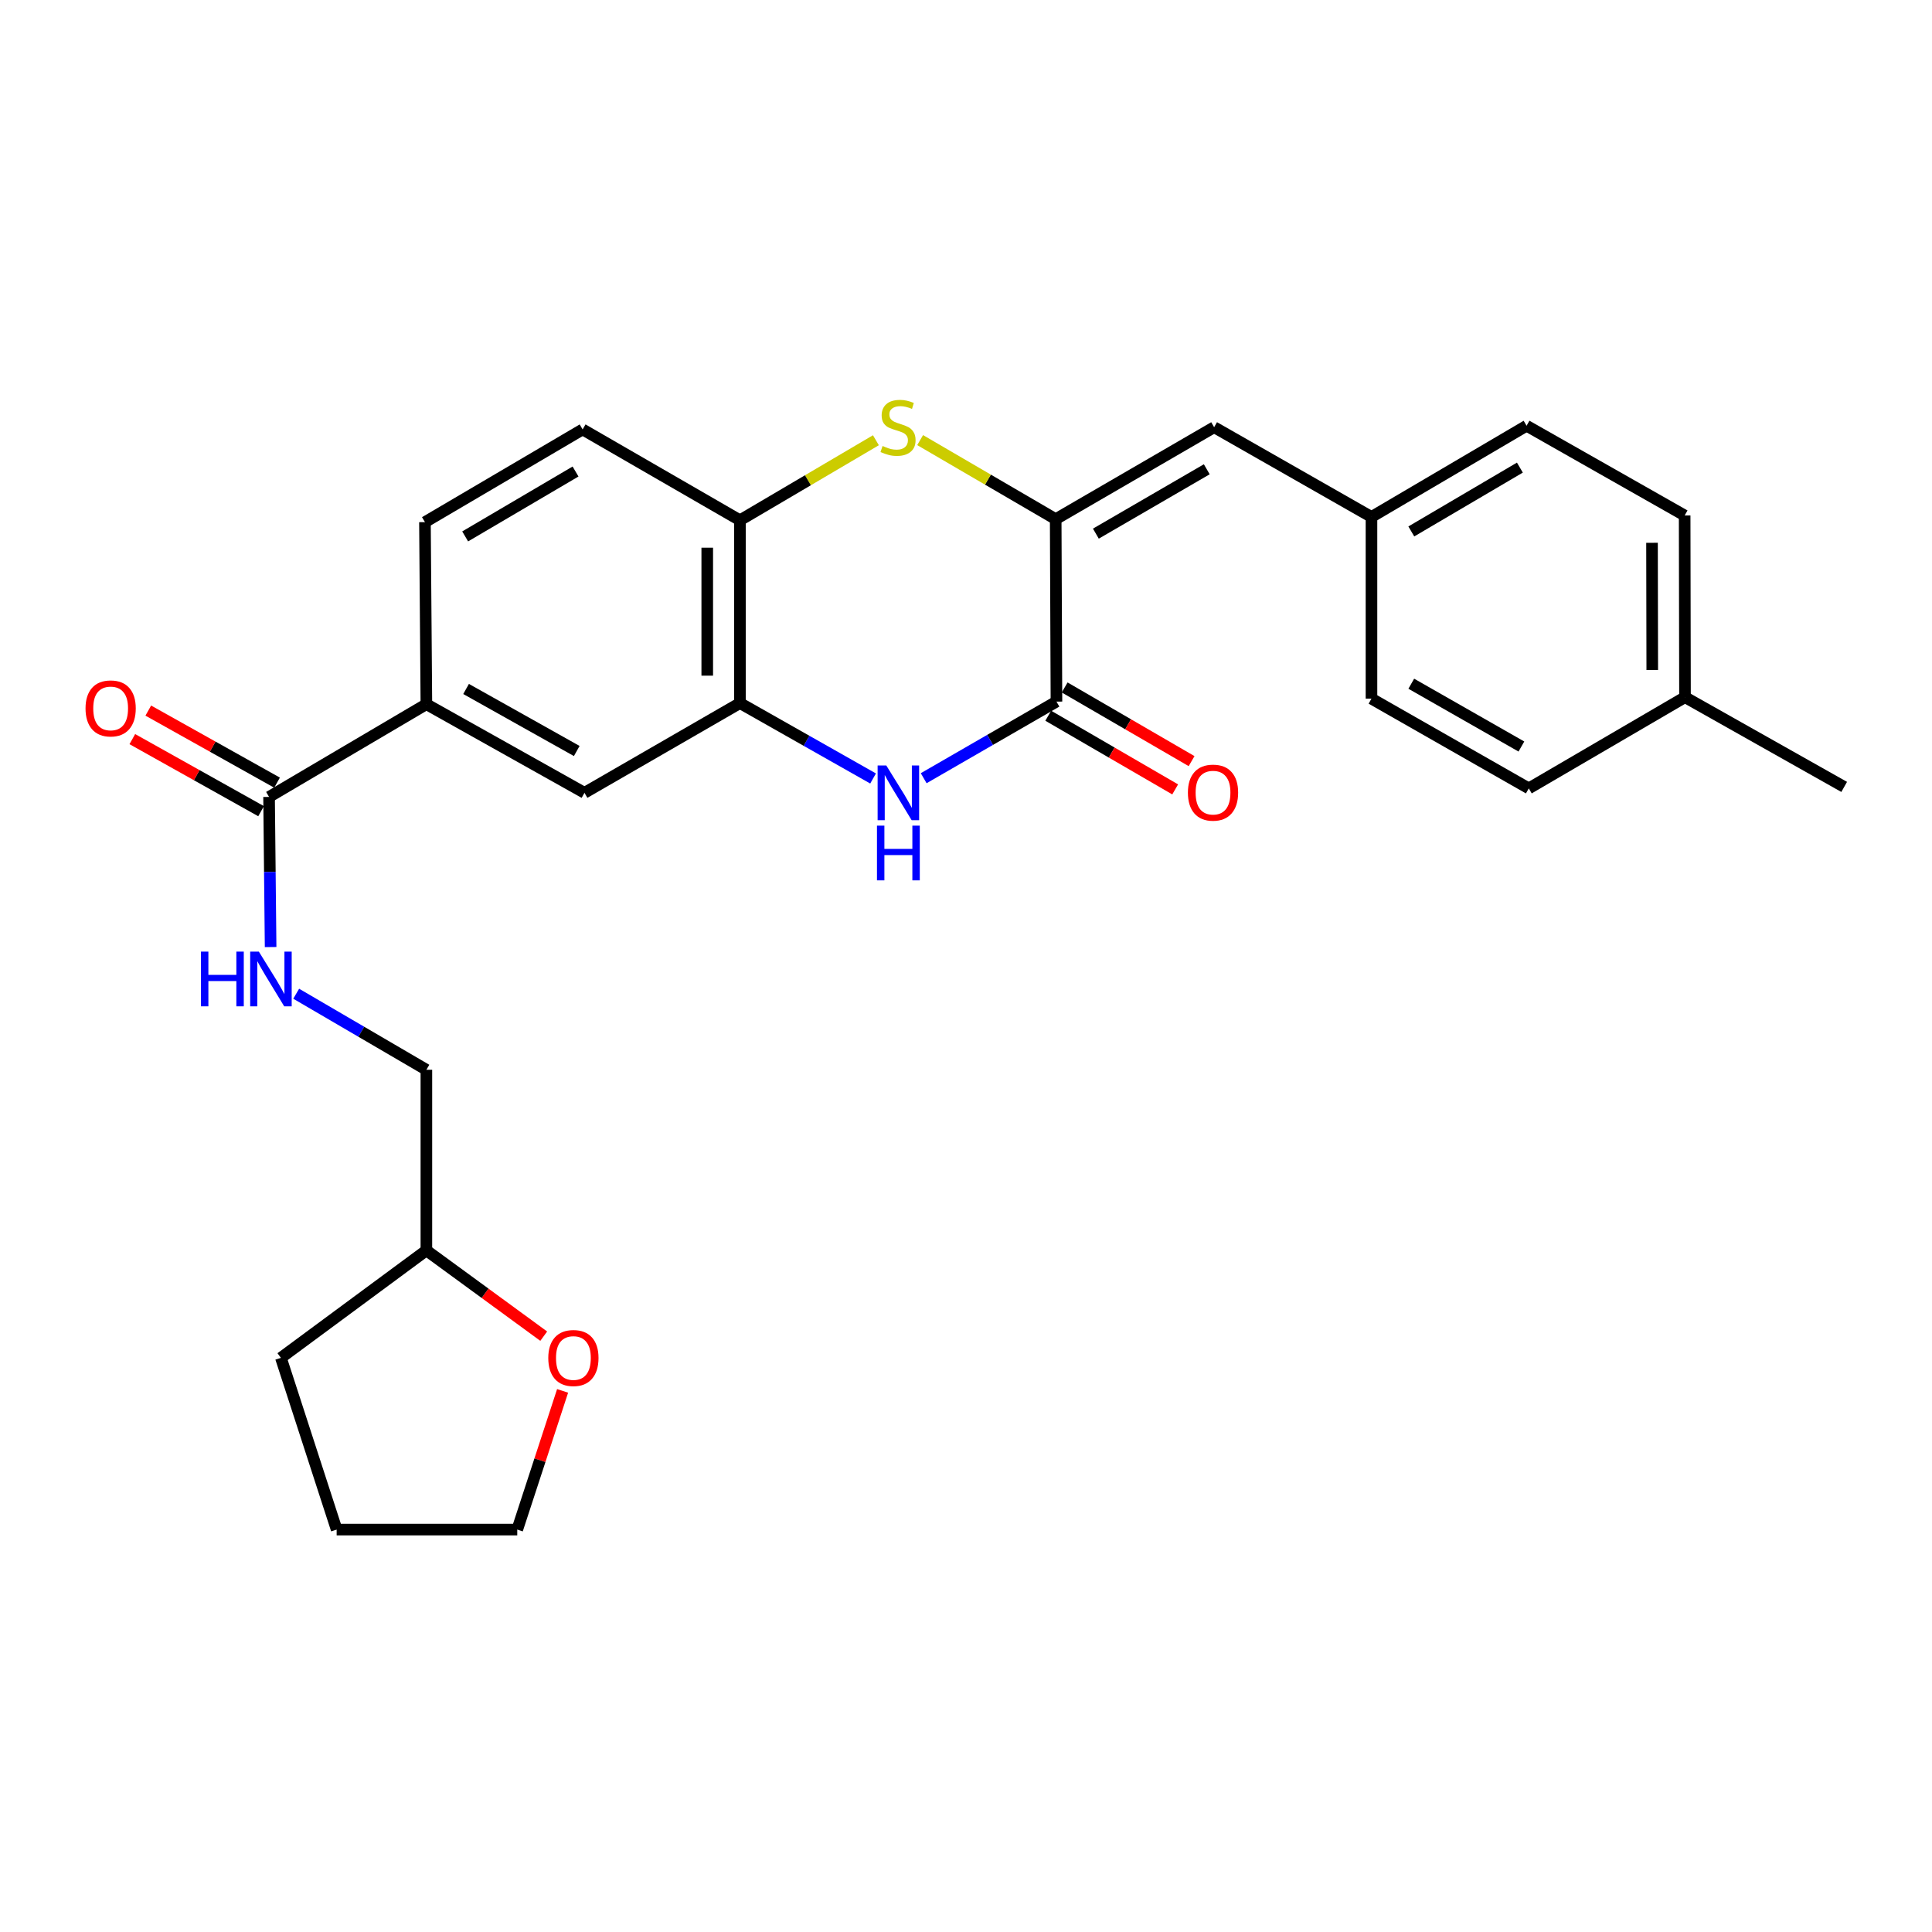 <?xml version='1.0' encoding='iso-8859-1'?>
<svg version='1.1' baseProfile='full'
              xmlns='http://www.w3.org/2000/svg'
                      xmlns:rdkit='http://www.rdkit.org/xml'
                      xmlns:xlink='http://www.w3.org/1999/xlink'
                  xml:space='preserve'
width='1000px' height='1000px' viewBox='0 0 1000 1000'>
<!-- END OF HEADER -->
<rect style='opacity:1.0;fill:#FFFFFF;stroke:none' width='1000' height='1000' x='0' y='0'> </rect>
<path class='bond-0' d='M 546.423,268.717 L 546.818,363.143' style='fill:none;fill-rule:evenodd;stroke:#000000;stroke-width:6px;stroke-linecap:butt;stroke-linejoin:miter;stroke-opacity:1' />
<path class='bond-2' d='M 546.423,268.717 L 511.342,248.257' style='fill:none;fill-rule:evenodd;stroke:#000000;stroke-width:6px;stroke-linecap:butt;stroke-linejoin:miter;stroke-opacity:1' />
<path class='bond-2' d='M 511.342,248.257 L 476.261,227.797' style='fill:none;fill-rule:evenodd;stroke:#CCCC00;stroke-width:6px;stroke-linecap:butt;stroke-linejoin:miter;stroke-opacity:1' />
<path class='bond-6' d='M 546.423,268.717 L 628.431,221.124' style='fill:none;fill-rule:evenodd;stroke:#000000;stroke-width:6px;stroke-linecap:butt;stroke-linejoin:miter;stroke-opacity:1' />
<path class='bond-6' d='M 567.218,276.213 L 624.623,242.897' style='fill:none;fill-rule:evenodd;stroke:#000000;stroke-width:6px;stroke-linecap:butt;stroke-linejoin:miter;stroke-opacity:1' />
<path class='bond-1' d='M 546.818,363.143 L 512.459,382.971' style='fill:none;fill-rule:evenodd;stroke:#000000;stroke-width:6px;stroke-linecap:butt;stroke-linejoin:miter;stroke-opacity:1' />
<path class='bond-1' d='M 512.459,382.971 L 478.1,402.8' style='fill:none;fill-rule:evenodd;stroke:#0000FF;stroke-width:6px;stroke-linecap:butt;stroke-linejoin:miter;stroke-opacity:1' />
<path class='bond-10' d='M 542.571,370.46 L 575.42,389.527' style='fill:none;fill-rule:evenodd;stroke:#000000;stroke-width:6px;stroke-linecap:butt;stroke-linejoin:miter;stroke-opacity:1' />
<path class='bond-10' d='M 575.42,389.527 L 608.268,408.593' style='fill:none;fill-rule:evenodd;stroke:#FF0000;stroke-width:6px;stroke-linecap:butt;stroke-linejoin:miter;stroke-opacity:1' />
<path class='bond-10' d='M 551.065,355.826 L 583.914,374.893' style='fill:none;fill-rule:evenodd;stroke:#000000;stroke-width:6px;stroke-linecap:butt;stroke-linejoin:miter;stroke-opacity:1' />
<path class='bond-10' d='M 583.914,374.893 L 616.762,393.959' style='fill:none;fill-rule:evenodd;stroke:#FF0000;stroke-width:6px;stroke-linecap:butt;stroke-linejoin:miter;stroke-opacity:1' />
<path class='bond-27' d='M 451.902,402.943 L 417.446,383.428' style='fill:none;fill-rule:evenodd;stroke:#0000FF;stroke-width:6px;stroke-linecap:butt;stroke-linejoin:miter;stroke-opacity:1' />
<path class='bond-27' d='M 417.446,383.428 L 382.99,363.914' style='fill:none;fill-rule:evenodd;stroke:#000000;stroke-width:6px;stroke-linecap:butt;stroke-linejoin:miter;stroke-opacity:1' />
<path class='bond-4' d='M 453.366,227.866 L 418.178,248.578' style='fill:none;fill-rule:evenodd;stroke:#CCCC00;stroke-width:6px;stroke-linecap:butt;stroke-linejoin:miter;stroke-opacity:1' />
<path class='bond-4' d='M 418.178,248.578 L 382.99,269.291' style='fill:none;fill-rule:evenodd;stroke:#000000;stroke-width:6px;stroke-linecap:butt;stroke-linejoin:miter;stroke-opacity:1' />
<path class='bond-3' d='M 382.99,363.914 L 382.99,269.291' style='fill:none;fill-rule:evenodd;stroke:#000000;stroke-width:6px;stroke-linecap:butt;stroke-linejoin:miter;stroke-opacity:1' />
<path class='bond-3' d='M 366.07,349.72 L 366.07,283.484' style='fill:none;fill-rule:evenodd;stroke:#000000;stroke-width:6px;stroke-linecap:butt;stroke-linejoin:miter;stroke-opacity:1' />
<path class='bond-8' d='M 382.99,363.914 L 302.524,410.36' style='fill:none;fill-rule:evenodd;stroke:#000000;stroke-width:6px;stroke-linecap:butt;stroke-linejoin:miter;stroke-opacity:1' />
<path class='bond-12' d='M 382.99,269.291 L 301.565,222.27' style='fill:none;fill-rule:evenodd;stroke:#000000;stroke-width:6px;stroke-linecap:butt;stroke-linejoin:miter;stroke-opacity:1' />
<path class='bond-5' d='M 139.269,412.485 L 220.694,364.487' style='fill:none;fill-rule:evenodd;stroke:#000000;stroke-width:6px;stroke-linecap:butt;stroke-linejoin:miter;stroke-opacity:1' />
<path class='bond-9' d='M 139.269,412.485 L 139.669,451.341' style='fill:none;fill-rule:evenodd;stroke:#000000;stroke-width:6px;stroke-linecap:butt;stroke-linejoin:miter;stroke-opacity:1' />
<path class='bond-9' d='M 139.669,451.341 L 140.068,490.197' style='fill:none;fill-rule:evenodd;stroke:#0000FF;stroke-width:6px;stroke-linecap:butt;stroke-linejoin:miter;stroke-opacity:1' />
<path class='bond-11' d='M 143.401,405.102 L 110.076,386.451' style='fill:none;fill-rule:evenodd;stroke:#000000;stroke-width:6px;stroke-linecap:butt;stroke-linejoin:miter;stroke-opacity:1' />
<path class='bond-11' d='M 110.076,386.451 L 76.752,367.801' style='fill:none;fill-rule:evenodd;stroke:#FF0000;stroke-width:6px;stroke-linecap:butt;stroke-linejoin:miter;stroke-opacity:1' />
<path class='bond-11' d='M 135.137,419.868 L 101.813,401.217' style='fill:none;fill-rule:evenodd;stroke:#000000;stroke-width:6px;stroke-linecap:butt;stroke-linejoin:miter;stroke-opacity:1' />
<path class='bond-11' d='M 101.813,401.217 L 68.488,382.566' style='fill:none;fill-rule:evenodd;stroke:#FF0000;stroke-width:6px;stroke-linecap:butt;stroke-linejoin:miter;stroke-opacity:1' />
<path class='bond-15' d='M 628.431,221.124 L 709.875,267.57' style='fill:none;fill-rule:evenodd;stroke:#000000;stroke-width:6px;stroke-linecap:butt;stroke-linejoin:miter;stroke-opacity:1' />
<path class='bond-7' d='M 220.694,364.487 L 219.952,270.259' style='fill:none;fill-rule:evenodd;stroke:#000000;stroke-width:6px;stroke-linecap:butt;stroke-linejoin:miter;stroke-opacity:1' />
<path class='bond-29' d='M 220.694,364.487 L 302.524,410.36' style='fill:none;fill-rule:evenodd;stroke:#000000;stroke-width:6px;stroke-linecap:butt;stroke-linejoin:miter;stroke-opacity:1' />
<path class='bond-29' d='M 241.243,356.609 L 298.524,388.72' style='fill:none;fill-rule:evenodd;stroke:#000000;stroke-width:6px;stroke-linecap:butt;stroke-linejoin:miter;stroke-opacity:1' />
<path class='bond-16' d='M 153.307,514.348 L 187.001,534.031' style='fill:none;fill-rule:evenodd;stroke:#0000FF;stroke-width:6px;stroke-linecap:butt;stroke-linejoin:miter;stroke-opacity:1' />
<path class='bond-16' d='M 187.001,534.031 L 220.694,553.715' style='fill:none;fill-rule:evenodd;stroke:#000000;stroke-width:6px;stroke-linecap:butt;stroke-linejoin:miter;stroke-opacity:1' />
<path class='bond-13' d='M 301.565,222.27 L 219.952,270.259' style='fill:none;fill-rule:evenodd;stroke:#000000;stroke-width:6px;stroke-linecap:butt;stroke-linejoin:miter;stroke-opacity:1' />
<path class='bond-13' d='M 297.899,244.055 L 240.77,277.646' style='fill:none;fill-rule:evenodd;stroke:#000000;stroke-width:6px;stroke-linecap:butt;stroke-linejoin:miter;stroke-opacity:1' />
<path class='bond-14' d='M 281.433,691.597 L 251.064,669.399' style='fill:none;fill-rule:evenodd;stroke:#FF0000;stroke-width:6px;stroke-linecap:butt;stroke-linejoin:miter;stroke-opacity:1' />
<path class='bond-14' d='M 251.064,669.399 L 220.694,647.2' style='fill:none;fill-rule:evenodd;stroke:#000000;stroke-width:6px;stroke-linecap:butt;stroke-linejoin:miter;stroke-opacity:1' />
<path class='bond-23' d='M 291.201,719.92 L 279.467,755.815' style='fill:none;fill-rule:evenodd;stroke:#FF0000;stroke-width:6px;stroke-linecap:butt;stroke-linejoin:miter;stroke-opacity:1' />
<path class='bond-23' d='M 279.467,755.815 L 267.733,791.711' style='fill:none;fill-rule:evenodd;stroke:#000000;stroke-width:6px;stroke-linecap:butt;stroke-linejoin:miter;stroke-opacity:1' />
<path class='bond-19' d='M 709.875,267.57 L 709.875,361.62' style='fill:none;fill-rule:evenodd;stroke:#000000;stroke-width:6px;stroke-linecap:butt;stroke-linejoin:miter;stroke-opacity:1' />
<path class='bond-20' d='M 709.875,267.57 L 790.154,220.362' style='fill:none;fill-rule:evenodd;stroke:#000000;stroke-width:6px;stroke-linecap:butt;stroke-linejoin:miter;stroke-opacity:1' />
<path class='bond-20' d='M 730.494,275.075 L 786.689,242.029' style='fill:none;fill-rule:evenodd;stroke:#000000;stroke-width:6px;stroke-linecap:butt;stroke-linejoin:miter;stroke-opacity:1' />
<path class='bond-17' d='M 220.694,553.715 L 220.694,647.2' style='fill:none;fill-rule:evenodd;stroke:#000000;stroke-width:6px;stroke-linecap:butt;stroke-linejoin:miter;stroke-opacity:1' />
<path class='bond-25' d='M 220.694,647.2 L 145.398,702.822' style='fill:none;fill-rule:evenodd;stroke:#000000;stroke-width:6px;stroke-linecap:butt;stroke-linejoin:miter;stroke-opacity:1' />
<path class='bond-18' d='M 872.152,360.859 L 871.973,266.809' style='fill:none;fill-rule:evenodd;stroke:#000000;stroke-width:6px;stroke-linecap:butt;stroke-linejoin:miter;stroke-opacity:1' />
<path class='bond-18' d='M 855.205,346.783 L 855.08,280.948' style='fill:none;fill-rule:evenodd;stroke:#000000;stroke-width:6px;stroke-linecap:butt;stroke-linejoin:miter;stroke-opacity:1' />
<path class='bond-24' d='M 872.152,360.859 L 954.545,407.305' style='fill:none;fill-rule:evenodd;stroke:#000000;stroke-width:6px;stroke-linecap:butt;stroke-linejoin:miter;stroke-opacity:1' />
<path class='bond-28' d='M 872.152,360.859 L 791.3,408.067' style='fill:none;fill-rule:evenodd;stroke:#000000;stroke-width:6px;stroke-linecap:butt;stroke-linejoin:miter;stroke-opacity:1' />
<path class='bond-22' d='M 709.875,361.62 L 791.3,408.067' style='fill:none;fill-rule:evenodd;stroke:#000000;stroke-width:6px;stroke-linecap:butt;stroke-linejoin:miter;stroke-opacity:1' />
<path class='bond-22' d='M 730.473,353.89 L 787.47,386.402' style='fill:none;fill-rule:evenodd;stroke:#000000;stroke-width:6px;stroke-linecap:butt;stroke-linejoin:miter;stroke-opacity:1' />
<path class='bond-21' d='M 790.154,220.362 L 871.973,266.809' style='fill:none;fill-rule:evenodd;stroke:#000000;stroke-width:6px;stroke-linecap:butt;stroke-linejoin:miter;stroke-opacity:1' />
<path class='bond-30' d='M 267.733,791.711 L 174.248,791.711' style='fill:none;fill-rule:evenodd;stroke:#000000;stroke-width:6px;stroke-linecap:butt;stroke-linejoin:miter;stroke-opacity:1' />
<path class='bond-26' d='M 145.398,702.822 L 174.248,791.711' style='fill:none;fill-rule:evenodd;stroke:#000000;stroke-width:6px;stroke-linecap:butt;stroke-linejoin:miter;stroke-opacity:1' />
<path  class='atom-2' d='M 458.738 396.2
L 468.018 411.2
Q 468.938 412.68, 470.418 415.36
Q 471.898 418.04, 471.978 418.2
L 471.978 396.2
L 475.738 396.2
L 475.738 424.52
L 471.858 424.52
L 461.898 408.12
Q 460.738 406.2, 459.498 404
Q 458.298 401.8, 457.938 401.12
L 457.938 424.52
L 454.258 424.52
L 454.258 396.2
L 458.738 396.2
' fill='#0000FF'/>
<path  class='atom-2' d='M 453.918 427.352
L 457.758 427.352
L 457.758 439.392
L 472.238 439.392
L 472.238 427.352
L 476.078 427.352
L 476.078 455.672
L 472.238 455.672
L 472.238 442.592
L 457.758 442.592
L 457.758 455.672
L 453.918 455.672
L 453.918 427.352
' fill='#0000FF'/>
<path  class='atom-3' d='M 456.82 230.844
Q 457.14 230.964, 458.46 231.524
Q 459.78 232.084, 461.22 232.444
Q 462.7 232.764, 464.14 232.764
Q 466.82 232.764, 468.38 231.484
Q 469.94 230.164, 469.94 227.884
Q 469.94 226.324, 469.14 225.364
Q 468.38 224.404, 467.18 223.884
Q 465.98 223.364, 463.98 222.764
Q 461.46 222.004, 459.94 221.284
Q 458.46 220.564, 457.38 219.044
Q 456.34 217.524, 456.34 214.964
Q 456.34 211.404, 458.74 209.204
Q 461.18 207.004, 465.98 207.004
Q 469.26 207.004, 472.98 208.564
L 472.06 211.644
Q 468.66 210.244, 466.1 210.244
Q 463.34 210.244, 461.82 211.404
Q 460.3 212.524, 460.34 214.484
Q 460.34 216.004, 461.1 216.924
Q 461.9 217.844, 463.02 218.364
Q 464.18 218.884, 466.1 219.484
Q 468.66 220.284, 470.18 221.084
Q 471.7 221.884, 472.78 223.524
Q 473.9 225.124, 473.9 227.884
Q 473.9 231.804, 471.26 233.924
Q 468.66 236.004, 464.3 236.004
Q 461.78 236.004, 459.86 235.444
Q 457.98 234.924, 455.74 234.004
L 456.82 230.844
' fill='#CCCC00'/>
<path  class='atom-10' d='M 104.018 492.553
L 107.858 492.553
L 107.858 504.593
L 122.338 504.593
L 122.338 492.553
L 126.178 492.553
L 126.178 520.873
L 122.338 520.873
L 122.338 507.793
L 107.858 507.793
L 107.858 520.873
L 104.018 520.873
L 104.018 492.553
' fill='#0000FF'/>
<path  class='atom-10' d='M 133.978 492.553
L 143.258 507.553
Q 144.178 509.033, 145.658 511.713
Q 147.138 514.393, 147.218 514.553
L 147.218 492.553
L 150.978 492.553
L 150.978 520.873
L 147.098 520.873
L 137.138 504.473
Q 135.978 502.553, 134.738 500.353
Q 133.538 498.153, 133.178 497.473
L 133.178 520.873
L 129.498 520.873
L 129.498 492.553
L 133.978 492.553
' fill='#0000FF'/>
<path  class='atom-11' d='M 614.858 410.262
Q 614.858 403.462, 618.218 399.662
Q 621.578 395.862, 627.858 395.862
Q 634.138 395.862, 637.498 399.662
Q 640.858 403.462, 640.858 410.262
Q 640.858 417.142, 637.458 421.062
Q 634.058 424.942, 627.858 424.942
Q 621.618 424.942, 618.218 421.062
Q 614.858 417.182, 614.858 410.262
M 627.858 421.742
Q 632.178 421.742, 634.498 418.862
Q 636.858 415.942, 636.858 410.262
Q 636.858 404.702, 634.498 401.902
Q 632.178 399.062, 627.858 399.062
Q 623.538 399.062, 621.178 401.862
Q 618.858 404.662, 618.858 410.262
Q 618.858 415.982, 621.178 418.862
Q 623.538 421.742, 627.858 421.742
' fill='#FF0000'/>
<path  class='atom-12' d='M 44.271 366.673
Q 44.271 359.873, 47.631 356.073
Q 50.991 352.273, 57.271 352.273
Q 63.551 352.273, 66.911 356.073
Q 70.271 359.873, 70.271 366.673
Q 70.271 373.553, 66.871 377.473
Q 63.471 381.353, 57.271 381.353
Q 51.031 381.353, 47.631 377.473
Q 44.271 373.593, 44.271 366.673
M 57.271 378.153
Q 61.591 378.153, 63.911 375.273
Q 66.271 372.353, 66.271 366.673
Q 66.271 361.113, 63.911 358.313
Q 61.591 355.473, 57.271 355.473
Q 52.951 355.473, 50.591 358.273
Q 48.271 361.073, 48.271 366.673
Q 48.271 372.393, 50.591 375.273
Q 52.951 378.153, 57.271 378.153
' fill='#FF0000'/>
<path  class='atom-15' d='M 283.79 702.902
Q 283.79 696.102, 287.15 692.302
Q 290.51 688.502, 296.79 688.502
Q 303.07 688.502, 306.43 692.302
Q 309.79 696.102, 309.79 702.902
Q 309.79 709.782, 306.39 713.702
Q 302.99 717.582, 296.79 717.582
Q 290.55 717.582, 287.15 713.702
Q 283.79 709.822, 283.79 702.902
M 296.79 714.382
Q 301.11 714.382, 303.43 711.502
Q 305.79 708.582, 305.79 702.902
Q 305.79 697.342, 303.43 694.542
Q 301.11 691.702, 296.79 691.702
Q 292.47 691.702, 290.11 694.502
Q 287.79 697.302, 287.79 702.902
Q 287.79 708.622, 290.11 711.502
Q 292.47 714.382, 296.79 714.382
' fill='#FF0000'/>
</svg>

